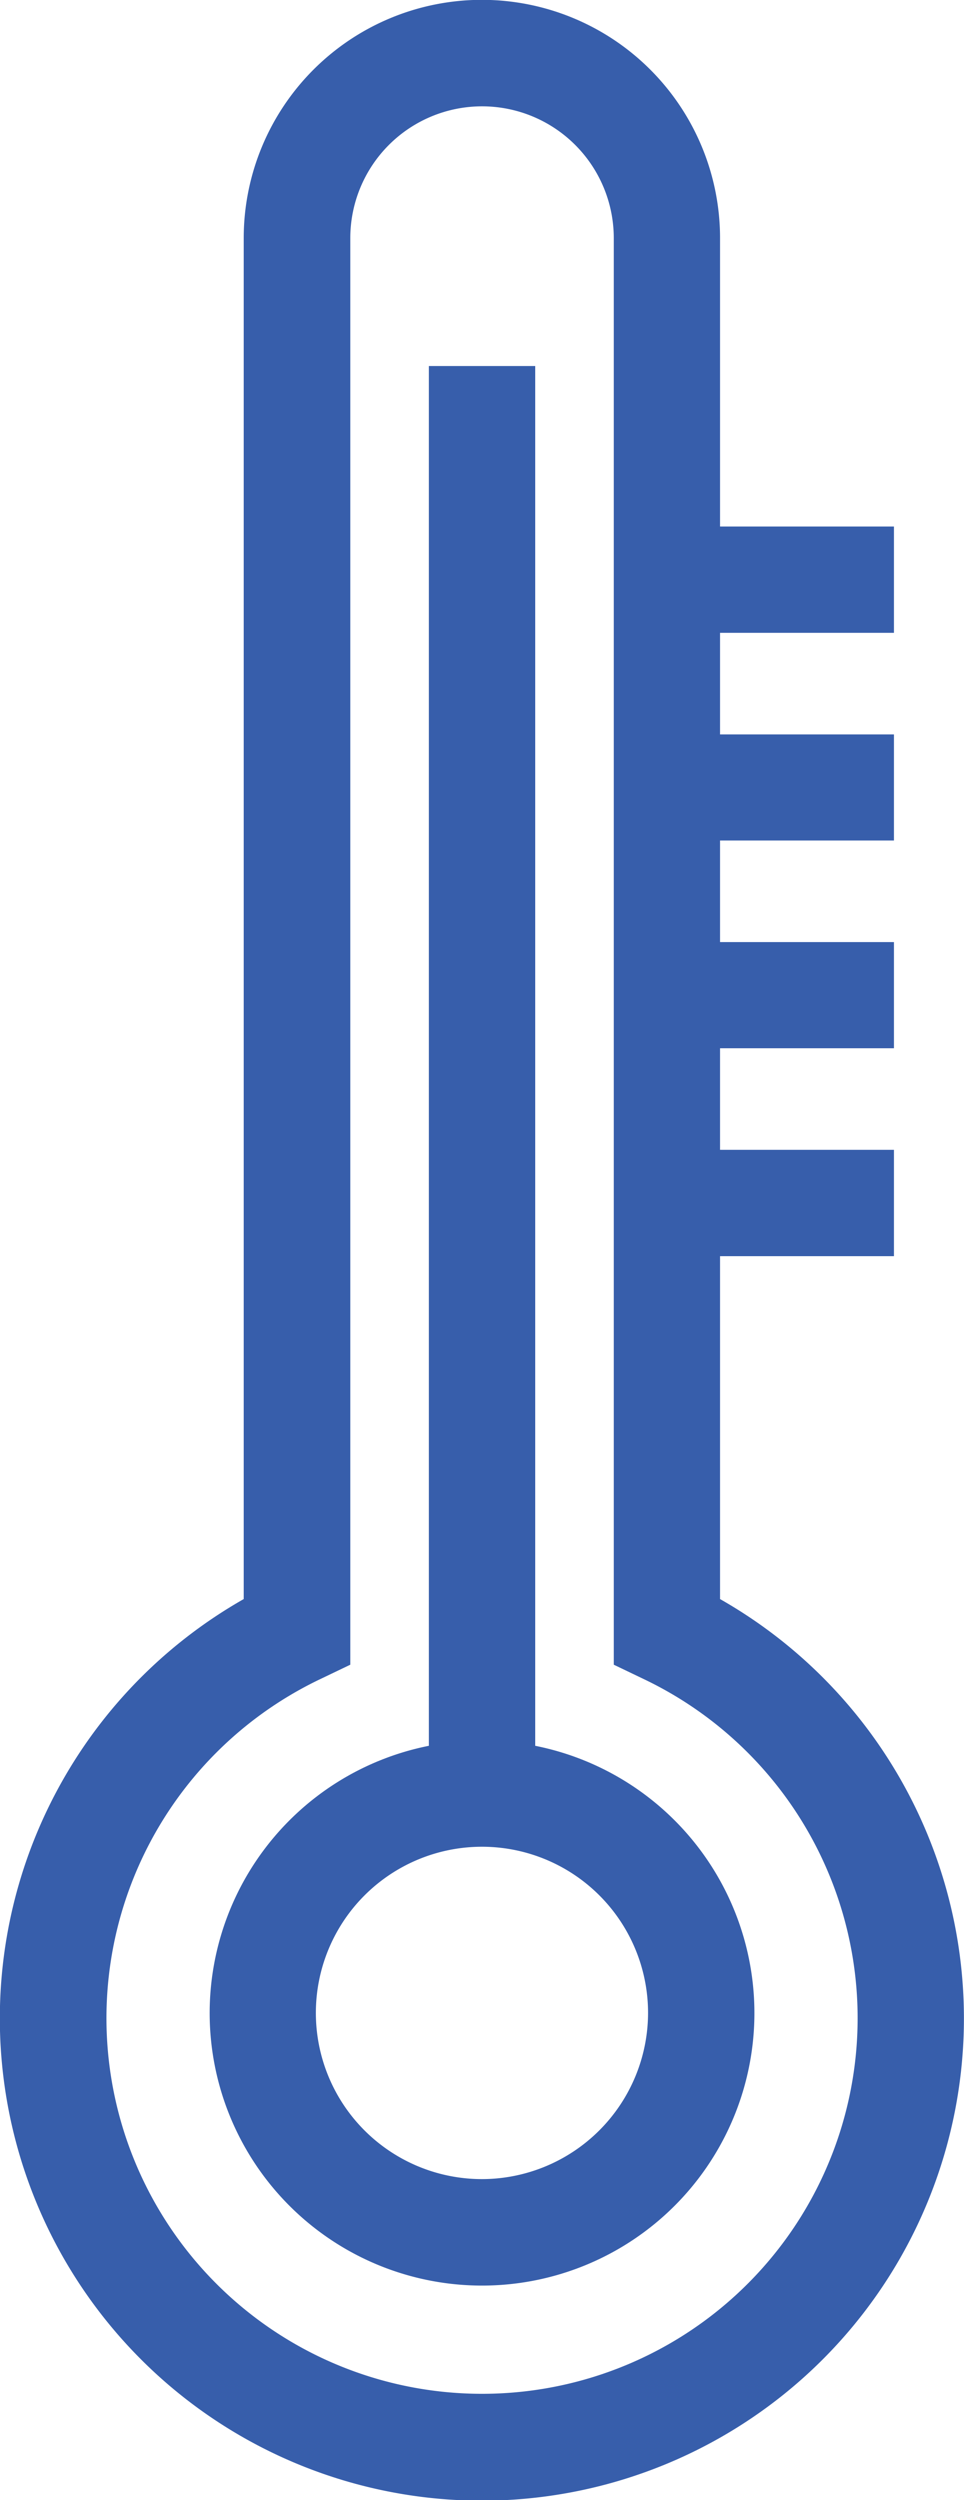 <svg xmlns="http://www.w3.org/2000/svg" width="12.345" height="32" viewBox="0 0 12.345 32"><title>icon-temp</title><path d="M19.048,20.467V16.078h2.227V14.717H19.048v-1.3h2.227V12.058H19.048v-1.3h2.227V9.4H19.048V8.1h2.227V6.739H19.048V3.048a3.048,3.048,0,1,0-6.1,0V20.467a6.173,6.173,0,1,0,6.1,0ZM16,30.639a4.808,4.808,0,0,1-2.073-9.147l.386-.185V3.048a1.687,1.687,0,0,1,3.374,0V21.307l.386.185A4.808,4.808,0,0,1,16,30.639Z" transform="translate(-9.827)" style="fill:#375eab"/><path d="M16.681,22.345V4.685H15.319v17.66a3.488,3.488,0,1,0,1.362,0ZM16,27.891a2.127,2.127,0,1,1,2.126-2.127A2.13,2.13,0,0,1,16,27.891Z" transform="translate(-9.827)" style="fill:#375eab"/></svg>